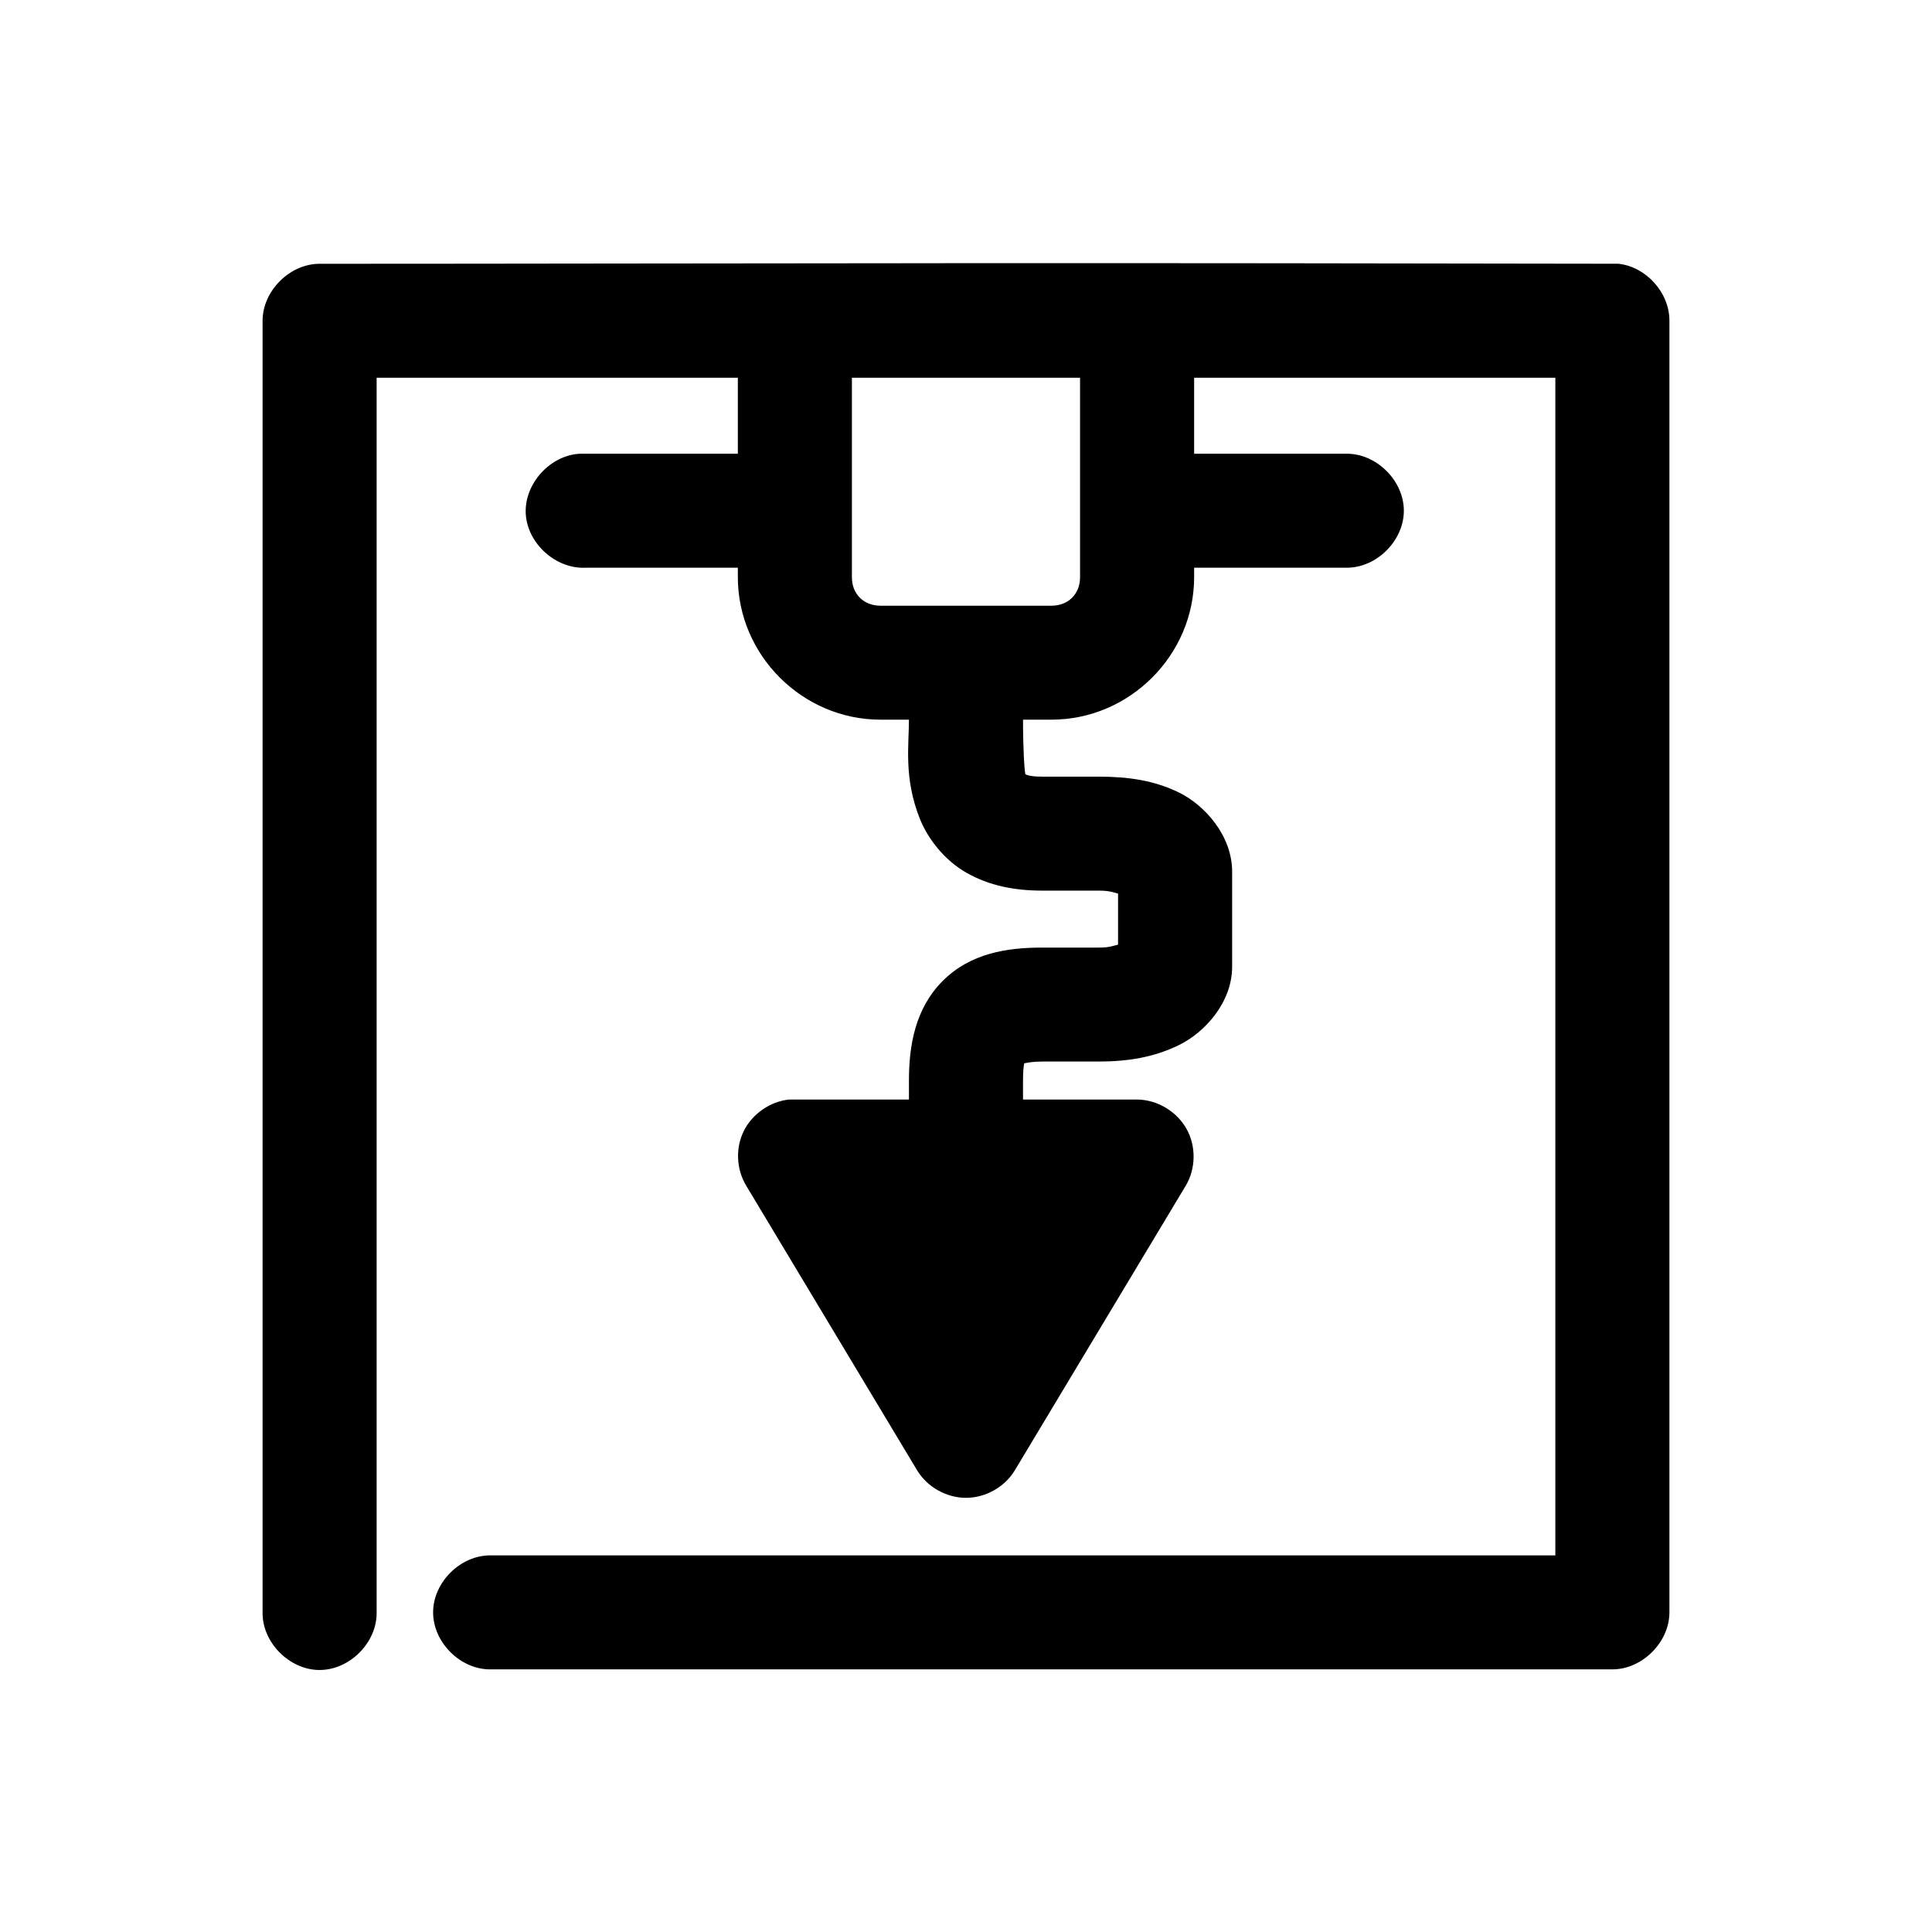 <?xml version="1.0" encoding="UTF-8"?>
<!-- Uploaded to: ICON Repo, www.svgrepo.com, Generator: ICON Repo Mixer Tools -->
<svg fill="#000000" width="800px" height="800px" version="1.1" viewBox="144 144 512 512" xmlns="http://www.w3.org/2000/svg">
 <path d="m394.33 213.75c-58.27 0.023-114.42 0.152-165.63 0.156-7.914 0-15.113 7.195-15.113 15.102v342.3c-0.113 7.977 7.129 15.258 15.113 15.258s15.227-7.281 15.113-15.258v-327.2h95.723v20.137h-41.879c-7.914 0.41-14.738 7.981-14.328 15.887 0.414 7.906 7.988 14.727 15.902 14.316h40.305v2.516c0 20.652 17.113 37.754 37.785 37.754h7.559c0 6.707-1.395 15.406 2.832 26.113 2.113 5.352 6.469 11.078 12.438 14.473 5.969 3.394 12.684 4.719 19.996 4.719h14.957c2.988 0 3.793 0.449 5.195 0.785v13.527c-1.406 0.336-2.219 0.785-5.195 0.785h-14.957c-9.219 0-18.941 1.469-26.293 8.809-7.352 7.34-8.973 17.203-8.973 26.426v5.035h-31.805c-5.023 0.539-9.719 3.816-11.965 8.336-2.246 4.523-1.977 10.148 0.629 14.473l45.344 75.508c2.684 4.402 7.75 7.234 12.91 7.234s10.227-2.832 12.91-7.234l45.344-75.508c2.699-4.547 2.762-10.5 0.156-15.102-2.606-4.602-7.777-7.676-13.066-7.707h-30.23v-5.035c0-2.551 0.184-3.801 0.316-4.562 0.754-0.133 2.144-0.473 4.723-0.473h14.957c7.769 0 14.715-1.105 21.41-4.406 6.699-3.293 14.016-11.184 14.016-20.758v-25.168c0-9.578-7.316-17.625-14.012-20.922-6.695-3.297-13.641-4.246-21.41-4.246h-14.957c-3.363 0-4.16-0.531-4.41-0.629-0.266-1.09-0.629-6.637-0.629-14.473h7.559c20.672 0 37.785-17.098 37.785-37.754v-2.516h40.305c7.984 0.113 15.273-7.121 15.273-15.102 0-7.981-7.285-15.215-15.273-15.102h-40.305v-20.137h95.723v312.09h-282.13c-7.984-0.109-15.273 7.121-15.273 15.102 0 7.981 7.285 15.215 15.273 15.102h297.25c7.914 0 15.113-7.195 15.113-15.102v-342.3c0.039-7.41-6.164-14.328-13.539-15.102-59.875-0.109-120.27-0.184-178.54-0.156zm-24.562 30.359h60.457v52.855c0 4.445-3.109 7.551-7.559 7.551h-45.344c-4.449 0-7.559-3.106-7.559-7.551v-52.855z"/>
</svg>